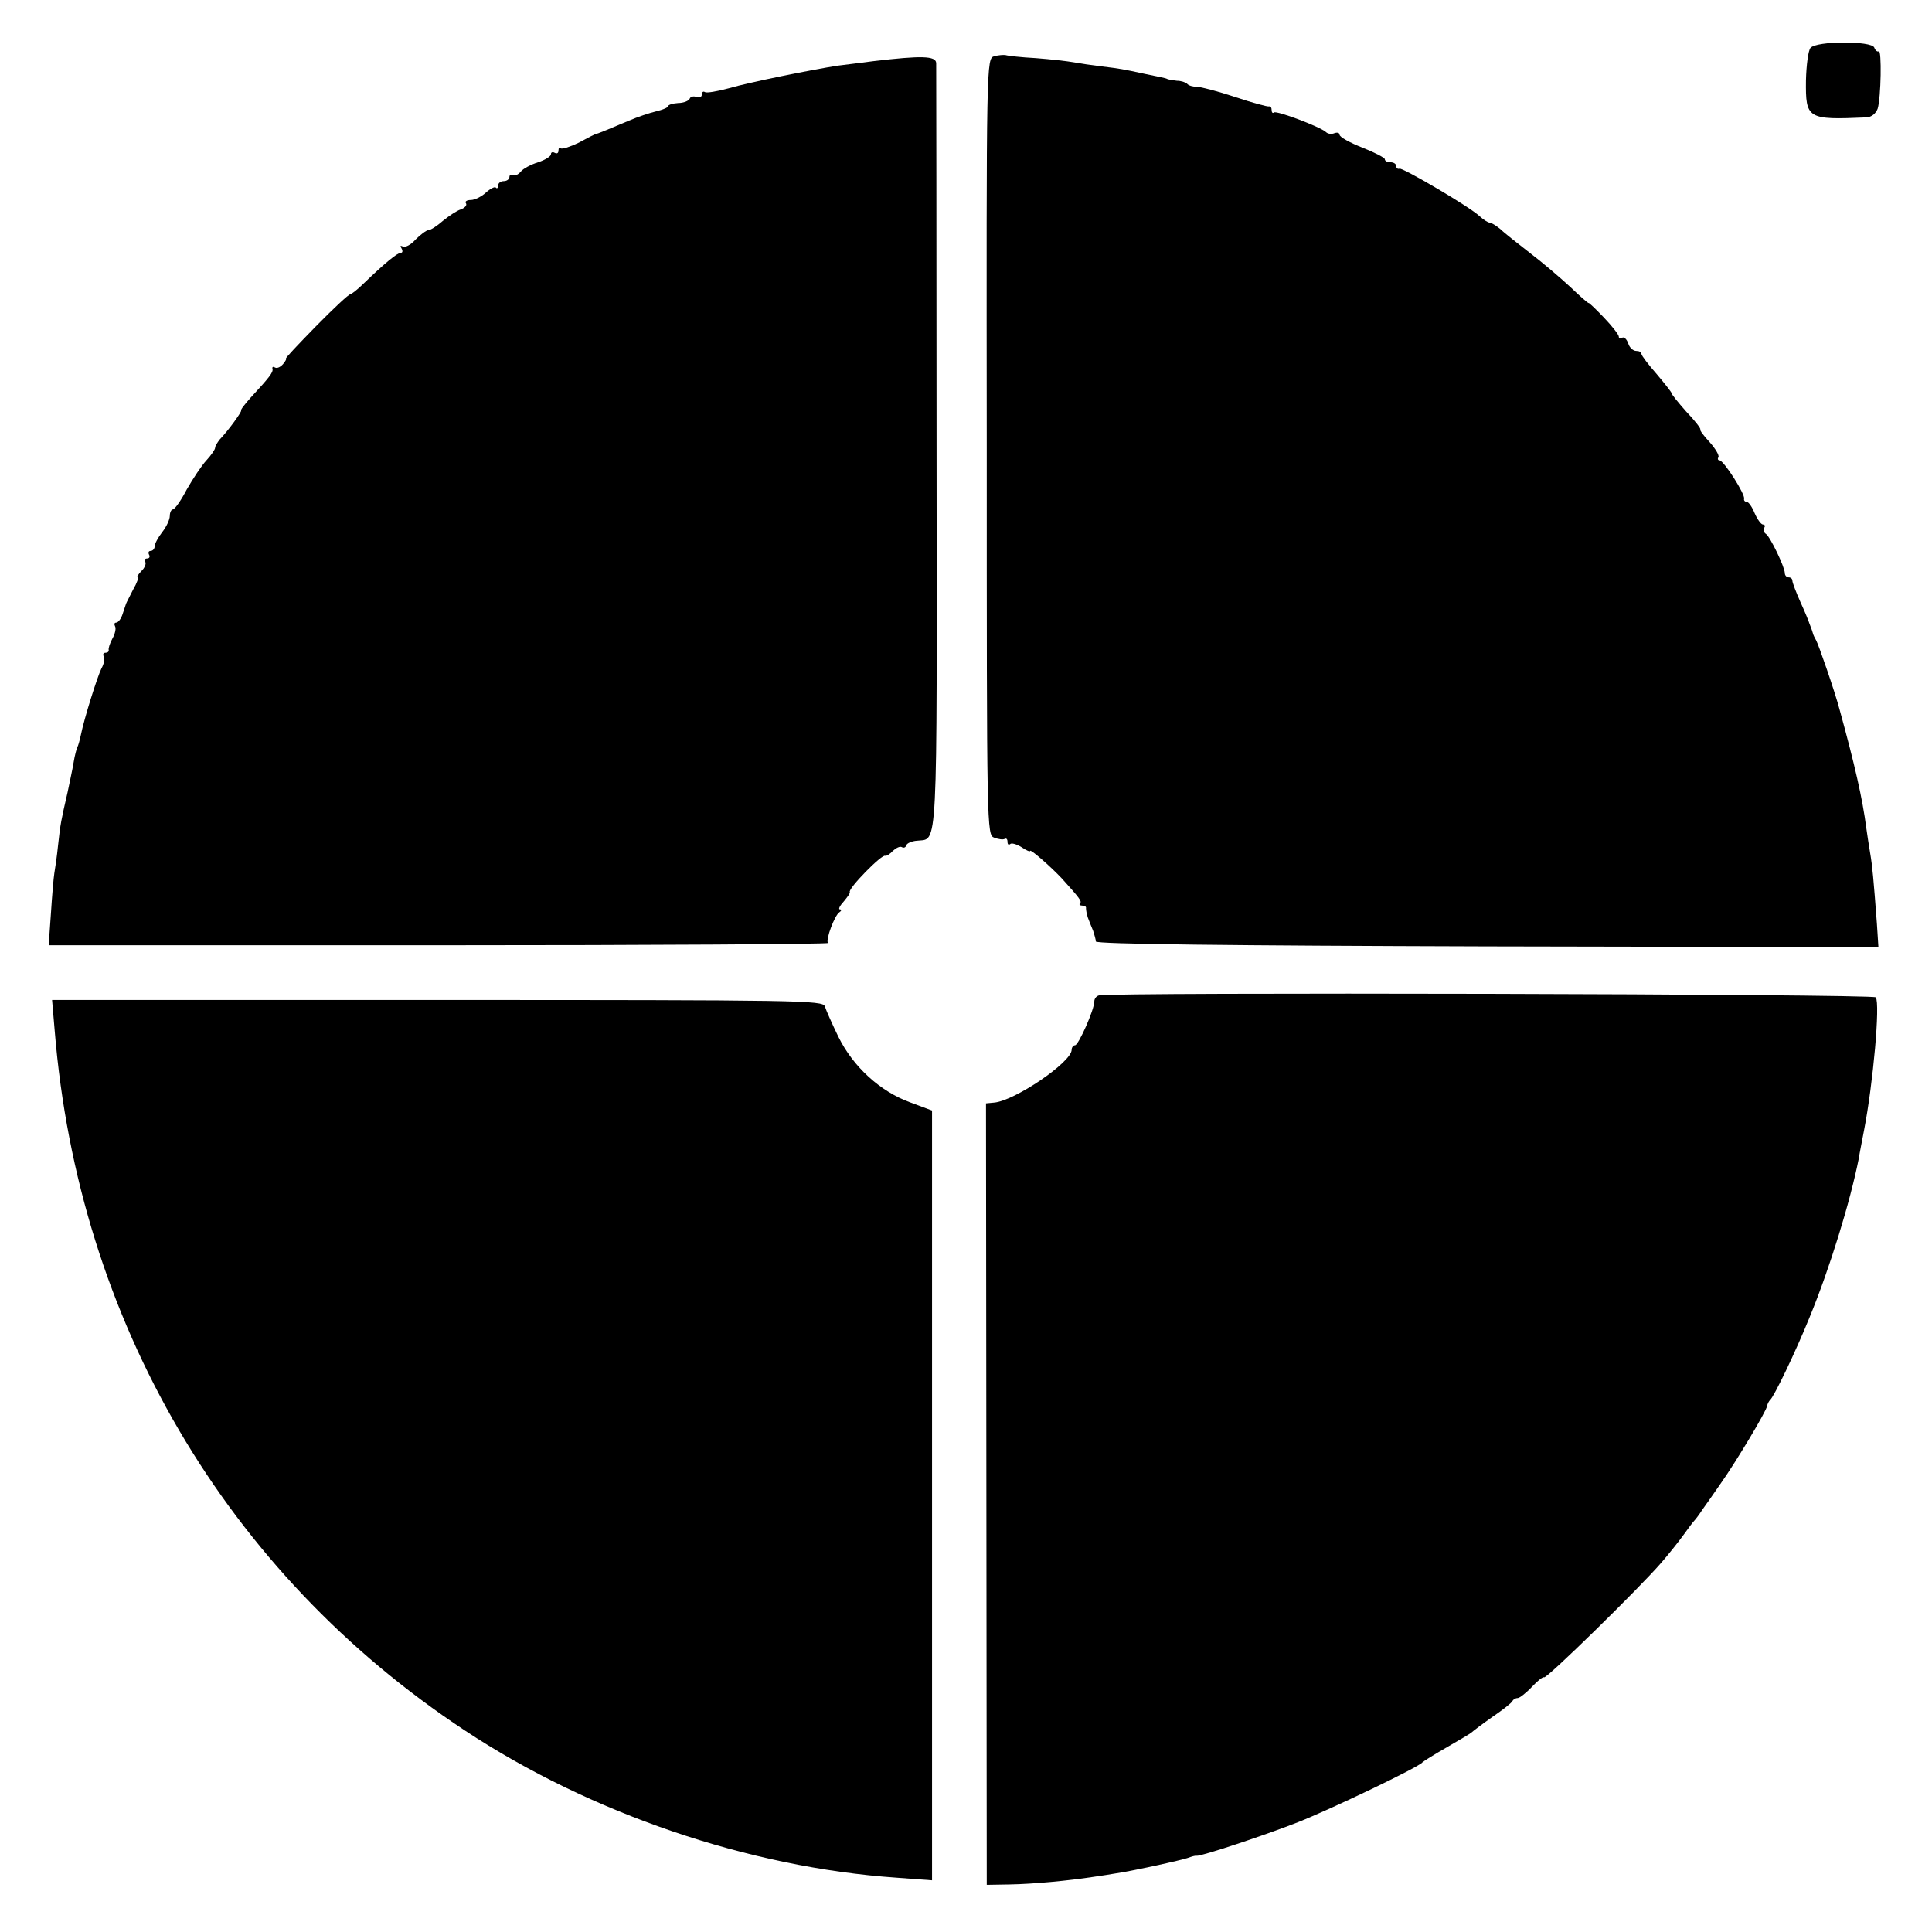 <?xml version="1.0" standalone="no"?>
<!DOCTYPE svg PUBLIC "-//W3C//DTD SVG 20010904//EN"
 "http://www.w3.org/TR/2001/REC-SVG-20010904/DTD/svg10.dtd">
<svg version="1.0" xmlns="http://www.w3.org/2000/svg"
 width="512pt" height="512pt" viewBox="0 0 512 512"
 preserveAspectRatio="xMidYMid meet">
<g transform="translate(0,512) scale(0.1,-0.1)"
fill="#000000" stroke="none">
<path d="M4798 4993 c-6 -7 -11 -46 -12 -86 -1 -102 3 -105 161 -98 13 1 24
10 29 23 9 29 11 157 3 152 -4 -2 -9 2 -12 10 -7 18 -153 18 -169 -1z"/>
<path d="M2635 4971 c-21 -6 -21 -8 -20 -1035 0 -1020 0 -1029 20 -1036 11 -4
23 -6 28 -3 4 2 7 -1 7 -8 0 -7 3 -9 7 -6 3 4 17 0 30 -8 13 -9 23 -13 23 -10
0 6 55 -42 84 -73 47 -52 54 -61 48 -66 -3 -3 0 -6 6 -6 7 0 11 -3 10 -7 0 -5
2 -16 5 -25 4 -10 10 -26 14 -35 3 -10 7 -22 7 -28 1 -7 356 -11 1038 -13
l1036 -2 -4 62 c-9 120 -12 153 -18 188 -3 19 -8 49 -10 65 -10 78 -31 170
-71 315 -12 46 -56 173 -62 183 -4 7 -8 15 -9 20 -1 4 -3 9 -4 12 -1 3 -3 8
-5 13 -1 4 -11 29 -23 55 -12 27 -22 53 -22 58 0 5 -4 9 -10 9 -5 0 -10 5 -10
11 0 16 -39 97 -50 104 -6 4 -8 11 -5 16 4 5 2 9 -3 9 -5 0 -15 14 -22 30 -7
17 -16 30 -21 30 -5 0 -8 4 -7 8 4 11 -54 102 -65 102 -4 0 -6 4 -3 8 3 5 -8
23 -23 40 -16 17 -27 32 -25 34 2 2 -15 24 -38 48 -22 25 -39 46 -38 48 0 2
-17 24 -39 50 -23 26 -41 50 -41 54 0 5 -6 8 -14 8 -8 0 -18 9 -21 20 -4 11
-11 18 -16 15 -5 -4 -9 -2 -9 3 0 5 -18 28 -40 51 -22 23 -40 40 -40 38 0 -2
-22 17 -48 42 -27 25 -75 66 -108 91 -32 25 -68 53 -78 63 -11 9 -24 17 -28
17 -5 0 -17 8 -28 18 -27 25 -201 127 -211 125 -5 -2 -9 2 -9 7 0 6 -7 10 -15
10 -8 0 -15 3 -15 8 0 4 -27 18 -60 31 -33 13 -60 28 -60 34 0 5 -6 7 -14 4
-7 -3 -17 -2 -22 3 -15 14 -132 58 -138 52 -3 -3 -6 0 -6 6 0 7 -3 11 -7 10
-5 -1 -45 10 -90 25 -45 15 -91 27 -101 27 -10 0 -22 3 -26 8 -4 4 -16 8 -27
8 -10 1 -21 3 -24 4 -6 3 -6 3 -60 14 -60 13 -66 14 -115 20 -25 3 -59 8 -75
11 -17 3 -61 8 -100 11 -38 2 -74 6 -80 8 -5 1 -19 0 -30 -3z"/>
<path d="M2315 4958 c-33 -4 -76 -10 -95 -12 -65 -10 -235 -44 -289 -60 -30
-8 -58 -13 -63 -10 -4 3 -8 0 -8 -6 0 -7 -6 -10 -14 -7 -8 3 -16 1 -18 -4 -2
-6 -16 -12 -31 -12 -15 -1 -27 -5 -27 -9 0 -3 -14 -9 -31 -13 -17 -4 -50 -15
-73 -25 -47 -20 -79 -33 -86 -35 -3 0 -24 -11 -46 -23 -23 -11 -44 -18 -48
-15 -3 4 -6 1 -6 -6 0 -7 -4 -9 -10 -6 -5 3 -10 2 -10 -4 0 -5 -15 -15 -34
-21 -19 -6 -40 -17 -46 -25 -7 -8 -16 -12 -21 -9 -5 3 -9 0 -9 -5 0 -6 -7 -11
-15 -11 -8 0 -15 -5 -15 -12 0 -6 -3 -9 -6 -5 -3 3 -15 -3 -27 -14 -11 -10
-29 -19 -39 -19 -11 0 -17 -4 -13 -9 3 -5 -3 -12 -14 -16 -10 -3 -31 -17 -47
-30 -16 -14 -33 -25 -39 -25 -5 0 -21 -12 -34 -25 -12 -14 -28 -22 -34 -18 -6
3 -7 1 -3 -5 4 -7 3 -12 -2 -12 -9 0 -43 -28 -98 -81 -16 -16 -33 -29 -36 -29
-4 0 -45 -38 -91 -85 -46 -47 -82 -85 -79 -85 2 0 -1 -7 -8 -15 -7 -8 -16 -12
-21 -9 -5 3 -8 2 -7 -3 3 -9 -8 -23 -57 -76 -16 -18 -28 -33 -26 -35 2 -3 -33
-52 -57 -77 -6 -8 -12 -17 -12 -22 0 -4 -10 -19 -23 -33 -13 -14 -36 -49 -52
-77 -15 -29 -32 -53 -37 -53 -4 0 -8 -8 -8 -17 0 -10 -9 -29 -20 -43 -11 -14
-20 -31 -20 -37 0 -7 -5 -13 -11 -13 -5 0 -7 -4 -4 -10 3 -5 1 -10 -5 -10 -6
0 -9 -4 -5 -9 3 -5 -2 -17 -11 -25 -8 -9 -13 -16 -9 -16 3 0 -2 -15 -12 -32
-9 -18 -18 -35 -19 -38 -1 -3 -5 -15 -9 -27 -4 -13 -12 -23 -17 -23 -5 0 -6
-4 -3 -10 3 -5 0 -20 -7 -32 -7 -13 -11 -26 -10 -30 1 -5 -3 -8 -9 -8 -5 0 -7
-4 -4 -10 3 -5 1 -19 -6 -31 -11 -22 -46 -133 -55 -178 -3 -14 -7 -28 -9 -31
-2 -4 -7 -22 -10 -41 -3 -19 -11 -54 -16 -79 -17 -74 -19 -83 -25 -139 -3 -30
-8 -64 -10 -75 -2 -12 -6 -59 -9 -106 l-6 -85 1035 0 c569 0 1032 3 1030 6 -6
10 18 73 30 81 6 4 7 8 2 8 -5 0 -1 9 10 21 10 12 18 23 16 25 -5 9 86 102 94
96 3 -1 12 4 20 13 9 8 19 13 24 10 5 -3 10 -1 12 5 1 5 14 11 28 12 56 7 53
-55 52 1036 0 554 -1 1015 -1 1025 -1 19 -39 20 -166 5z"/>
<path d="M2912 2482 c-7 -2 -12 -9 -12 -16 0 -22 -42 -116 -51 -116 -5 0 -9
-6 -9 -12 0 -33 -152 -136 -206 -140 l-21 -2 1 -1036 1 -1035 60 1 c63 1 157
10 222 20 21 3 47 7 58 9 38 5 180 36 195 42 8 3 18 6 21 5 11 -2 180 54 269
89 86 34 321 146 330 159 3 3 32 21 65 40 33 19 62 36 65 39 3 3 28 22 55 41
28 19 52 38 53 42 2 4 8 8 14 8 5 0 22 13 38 30 15 16 29 27 32 25 5 -6 253
237 310 303 20 23 47 57 60 75 12 17 25 34 28 37 3 3 13 16 22 30 10 14 32 45
49 70 39 55 120 190 122 204 1 6 5 13 8 16 10 8 67 126 105 220 53 129 107
304 130 420 2 14 9 48 14 75 24 124 43 335 31 352 -6 9 -2033 14 -2059 5z"/>
<path d="M145 2388 c63 -769 454 -1436 1087 -1854 331 -219 753 -363 1143
-390 l95 -7 0 1020 0 1020 -59 22 c-79 29 -150 94 -189 173 -17 35 -33 71 -36
81 -5 16 -63 17 -1027 17 l-1021 0 7 -82z"/>
</g>
</svg>
